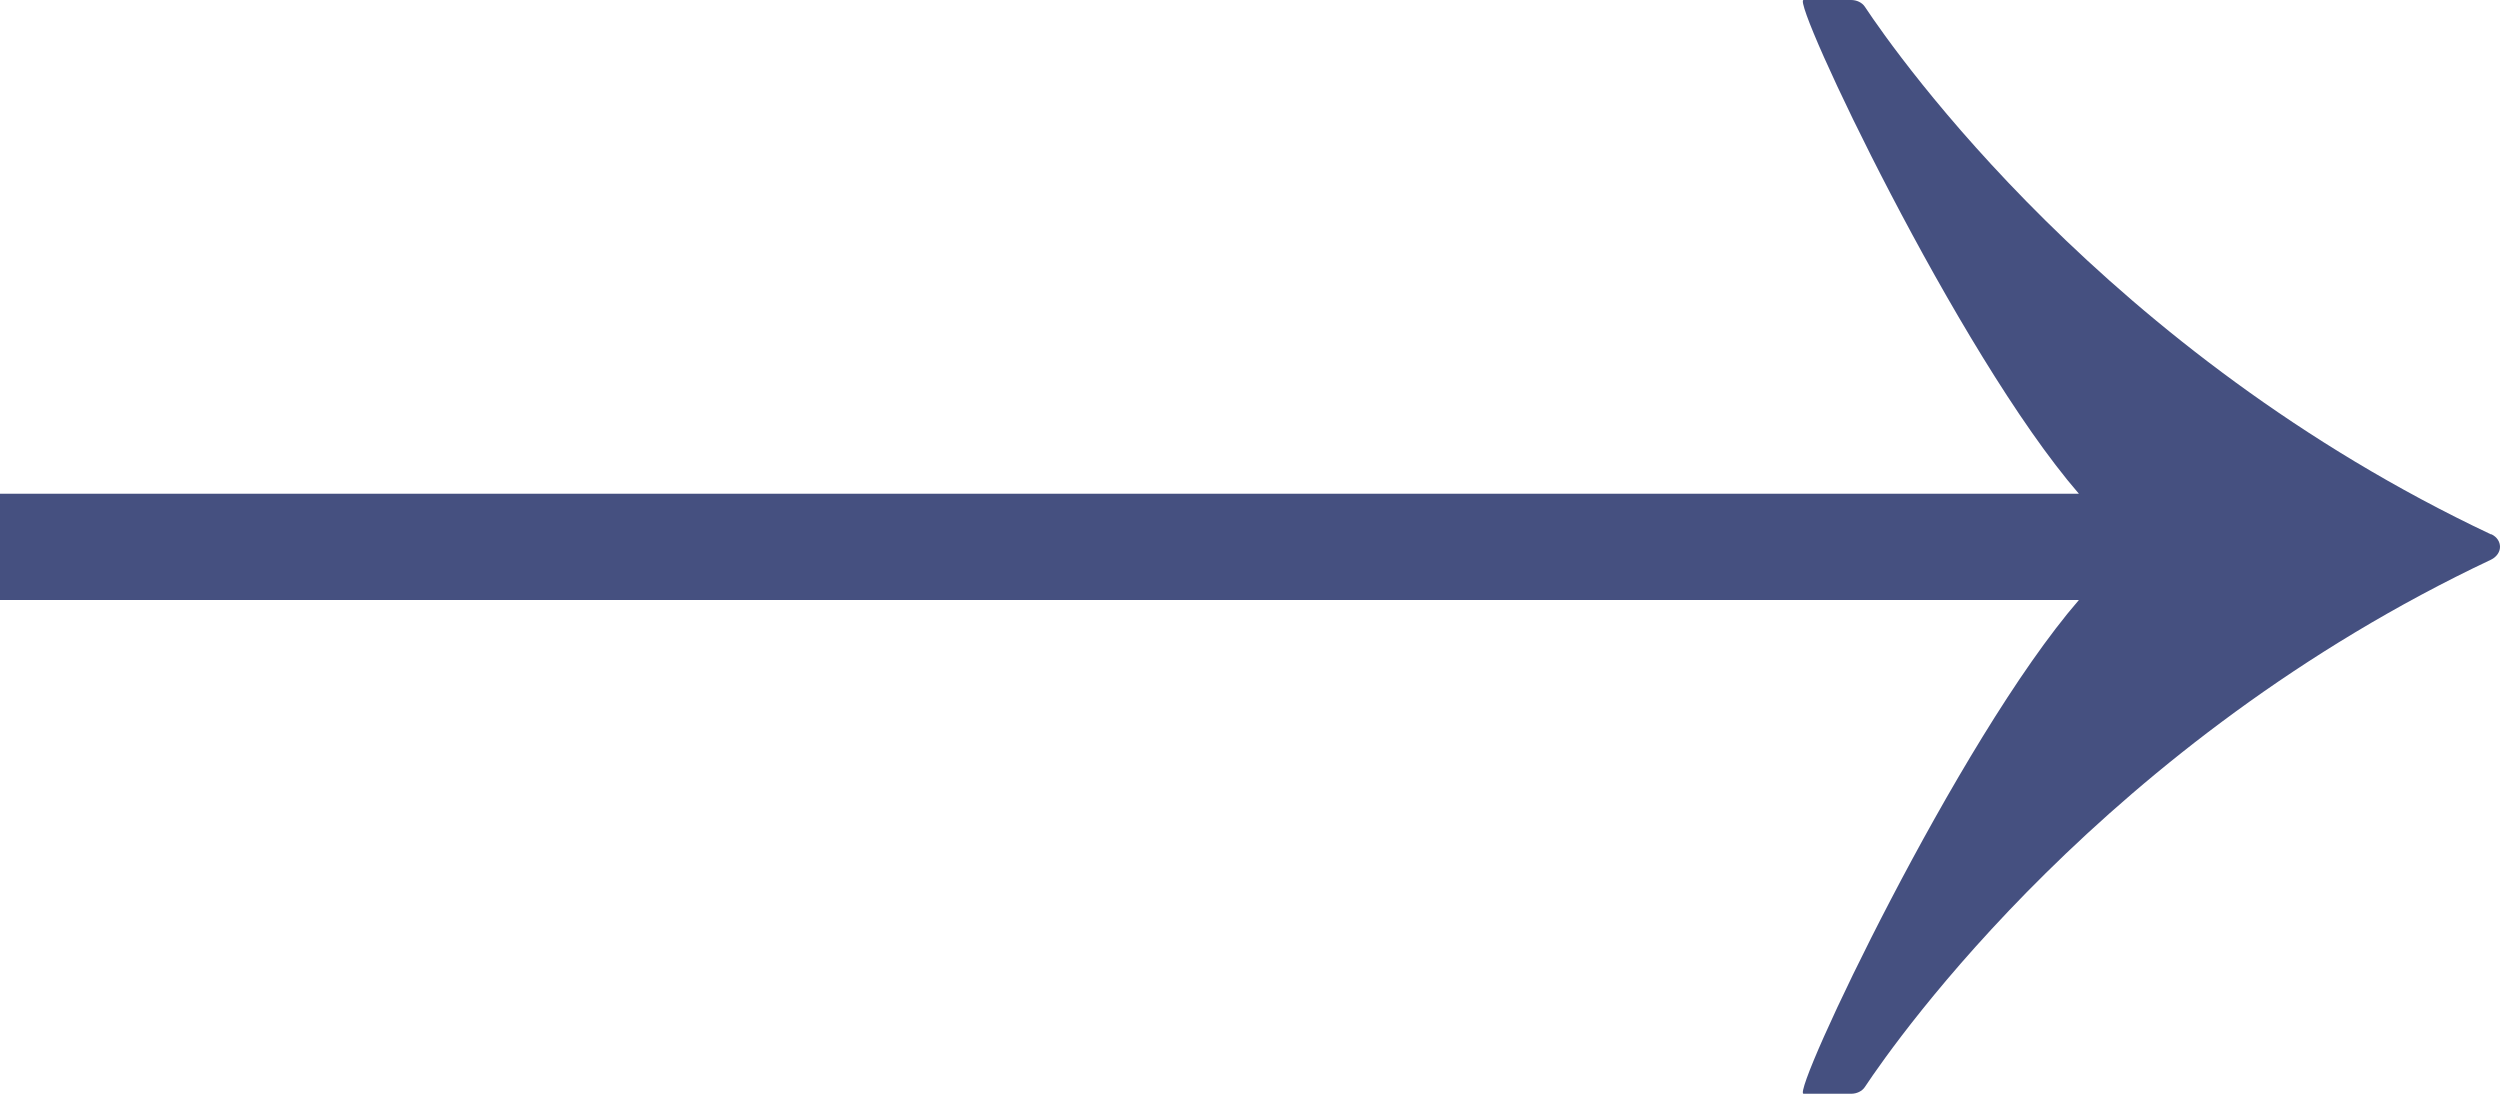 <svg width="32" height="14" viewBox="0 0 32 14" fill="none" xmlns="http://www.w3.org/2000/svg">
<g id="Arrows">
<path id="Vector" d="M31.887 6.841C26.958 4.516 24.285 0.712 23.87 0.086C23.834 0.032 23.766 0 23.694 0L23.085 0C22.922 0 25.053 4.52 26.61 6.32L0 6.32L0 7.68L26.61 7.68C25.053 9.48 22.922 14 23.085 14H23.694C23.766 14 23.834 13.968 23.87 13.914C24.285 13.288 26.958 9.489 31.887 7.163C31.959 7.127 32 7.063 32 7C32 6.937 31.964 6.873 31.887 6.837V6.841Z" fill="#455080"/>
</g>
</svg>
